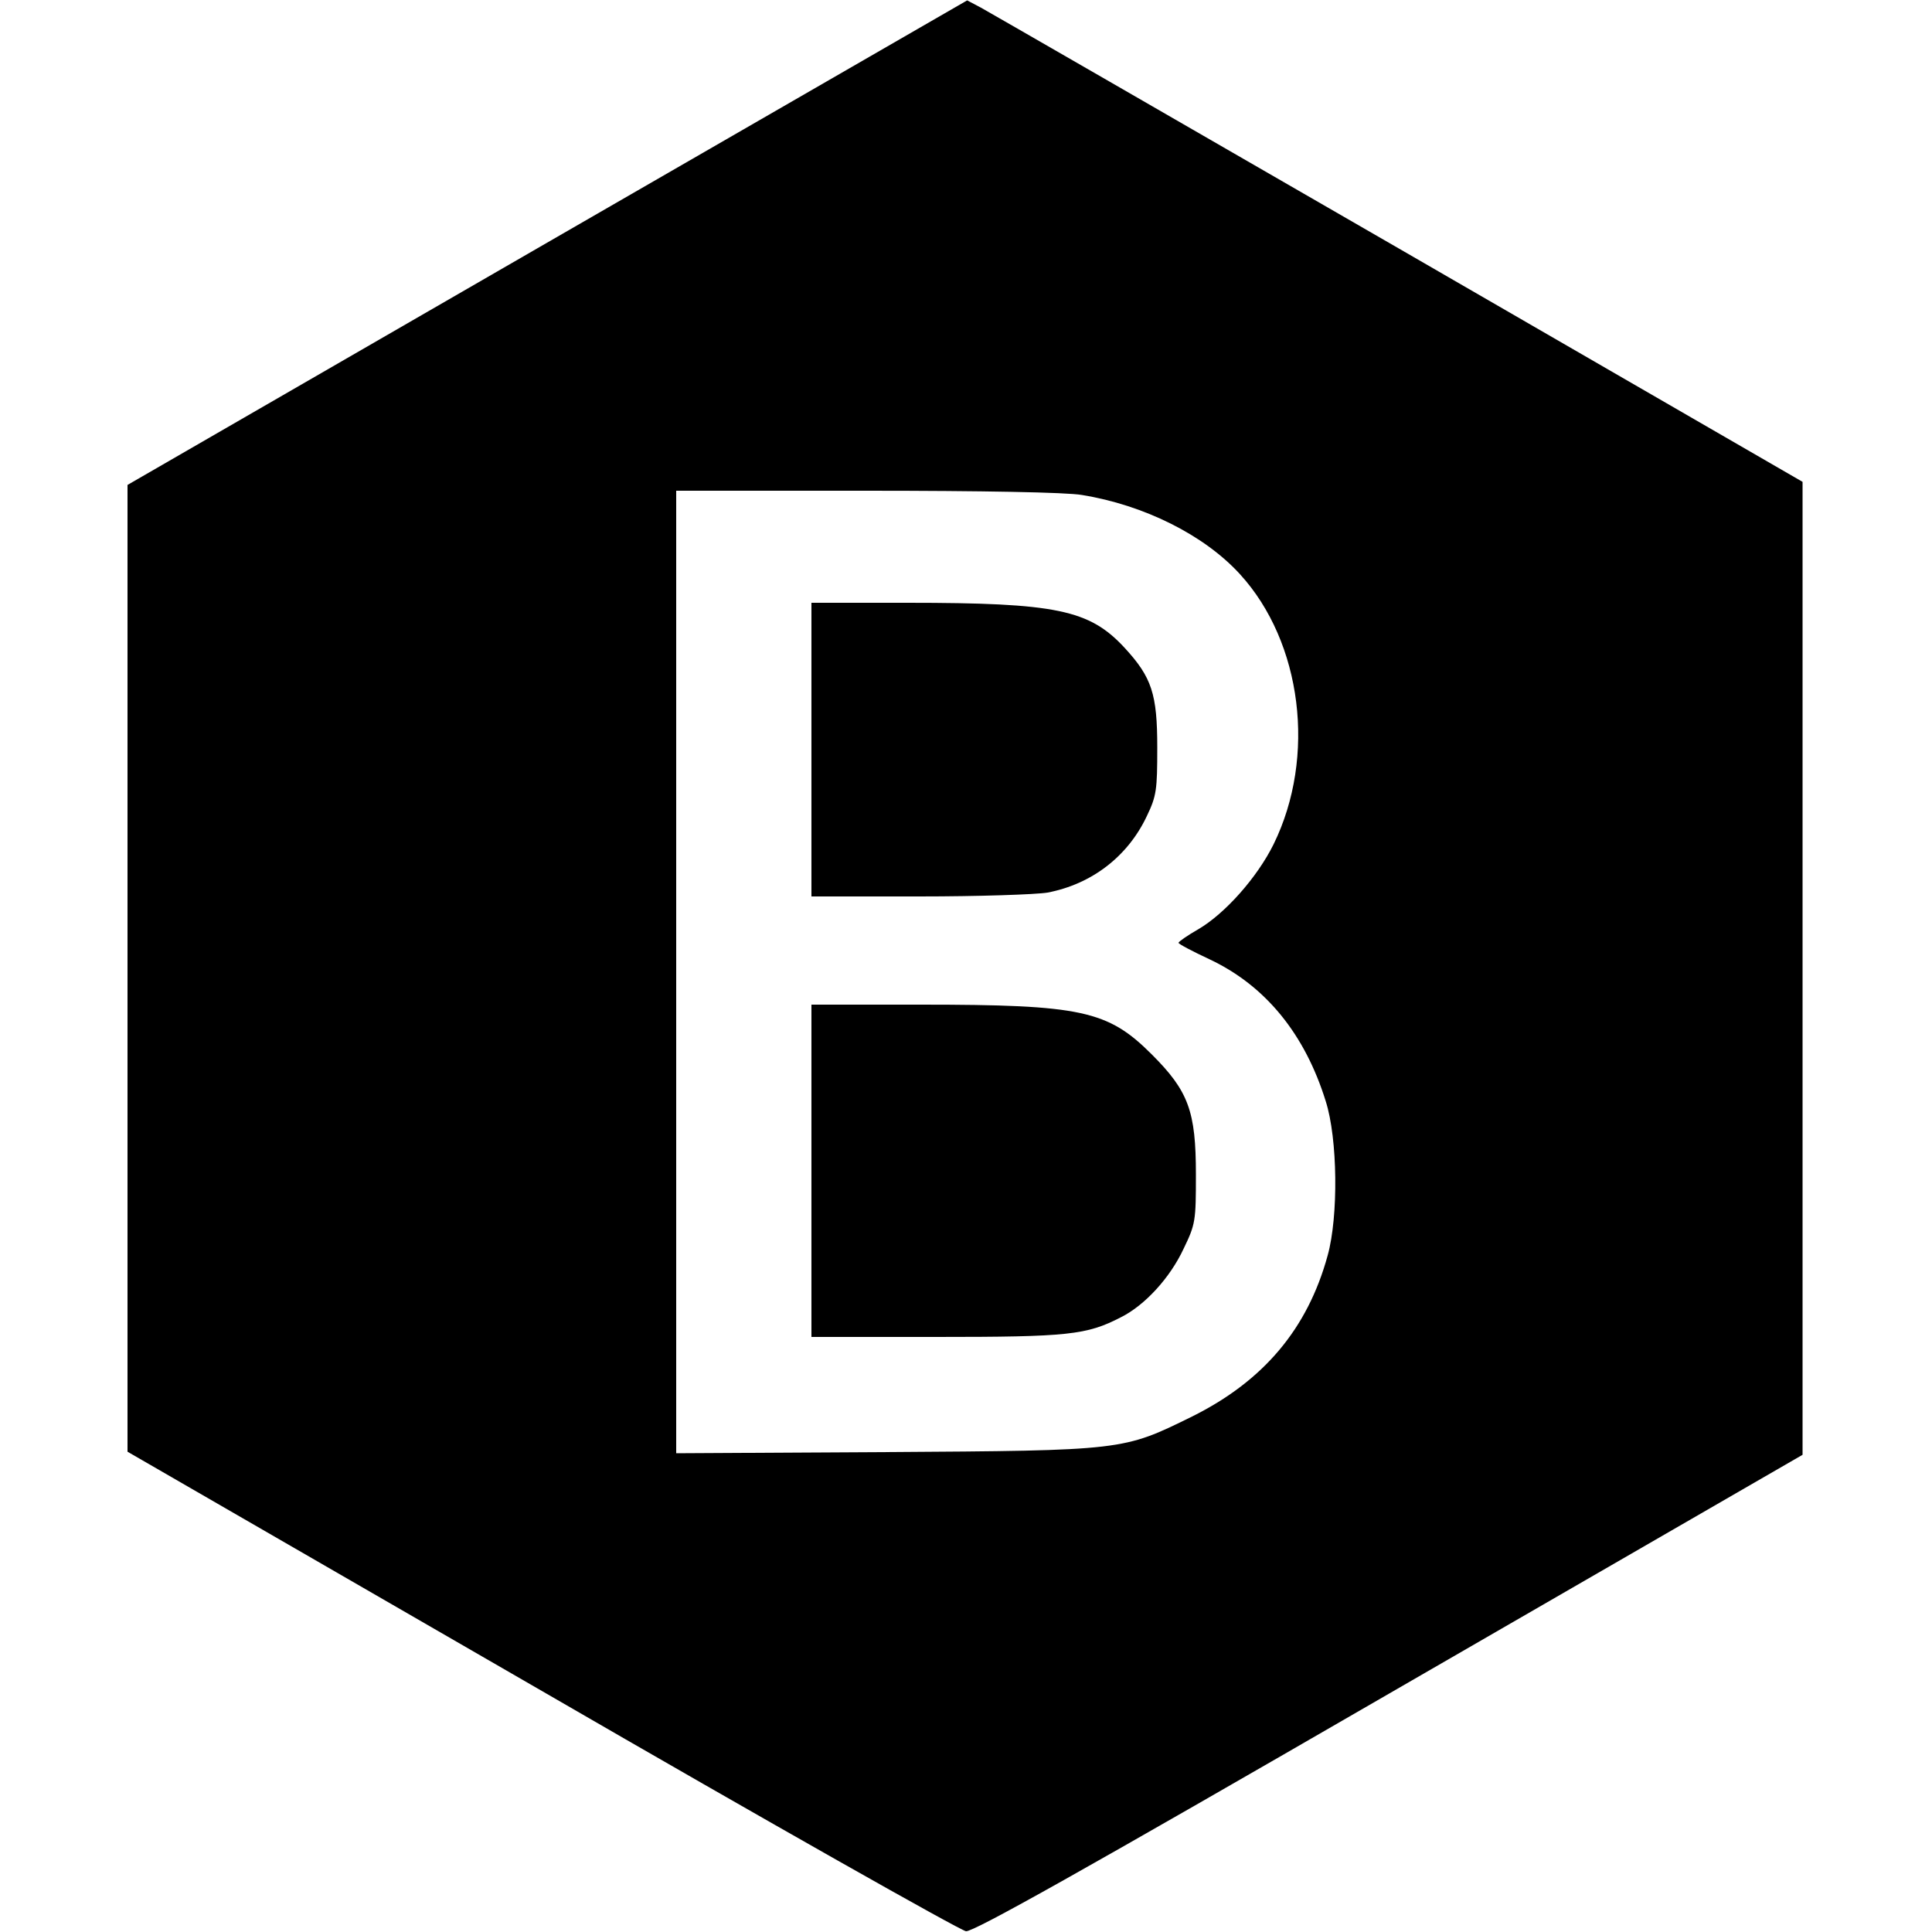 <?xml version="1.0" standalone="no"?>
<!DOCTYPE svg PUBLIC "-//W3C//DTD SVG 20010904//EN"
 "http://www.w3.org/TR/2001/REC-SVG-20010904/DTD/svg10.dtd">
<svg version="1.0" xmlns="http://www.w3.org/2000/svg"
 width="500pt" height="500pt" viewBox="0 0 500 500"
 preserveAspectRatio="xMidYMid meet">
<g transform="translate(0,500) scale(0.1,-0.1)"
fill="#000000" stroke="none">
<path d="M1416 4372 l-1086 -627 0 -1251 0 -1251 1072 -619 c589 -341 1083
-620 1098 -622 19 -2 298 154 1095 615 l1070 618 0 1259 0 1259 -1045 604
c-575 332 -1061 612 -1081 623 l-36 19 -1087 -627z m1384 -653 c161 -26 317
-104 409 -205 161 -176 198 -473 87 -699 -42 -85 -125 -179 -195 -220 -28 -16
-51 -32 -51 -35 0 -3 36 -22 81 -43 144 -68 246 -193 300 -367 31 -97 33 -298
5 -399 -52 -190 -166 -325 -351 -417 -179 -88 -175 -88 -792 -92 l-543 -3 0
1245 0 1246 493 0 c296 0 518 -4 557 -11z"/>
<path d="M2100 3060 l0 -380 279 0 c153 0 302 5 332 10 115 22 208 94 257 198
25 52 27 68 27 177 0 139 -14 182 -85 259 -91 98 -176 116 -562 116 l-248 0 0
-380z"/>
<path d="M2100 1970 l0 -430 323 0 c342 0 389 5 478 51 62 31 127 102 162 177
31 64 32 72 32 192 0 164 -19 216 -114 311 -114 114 -182 129 -598 129 l-283
0 0 -430z"/>
</g>
</svg>
